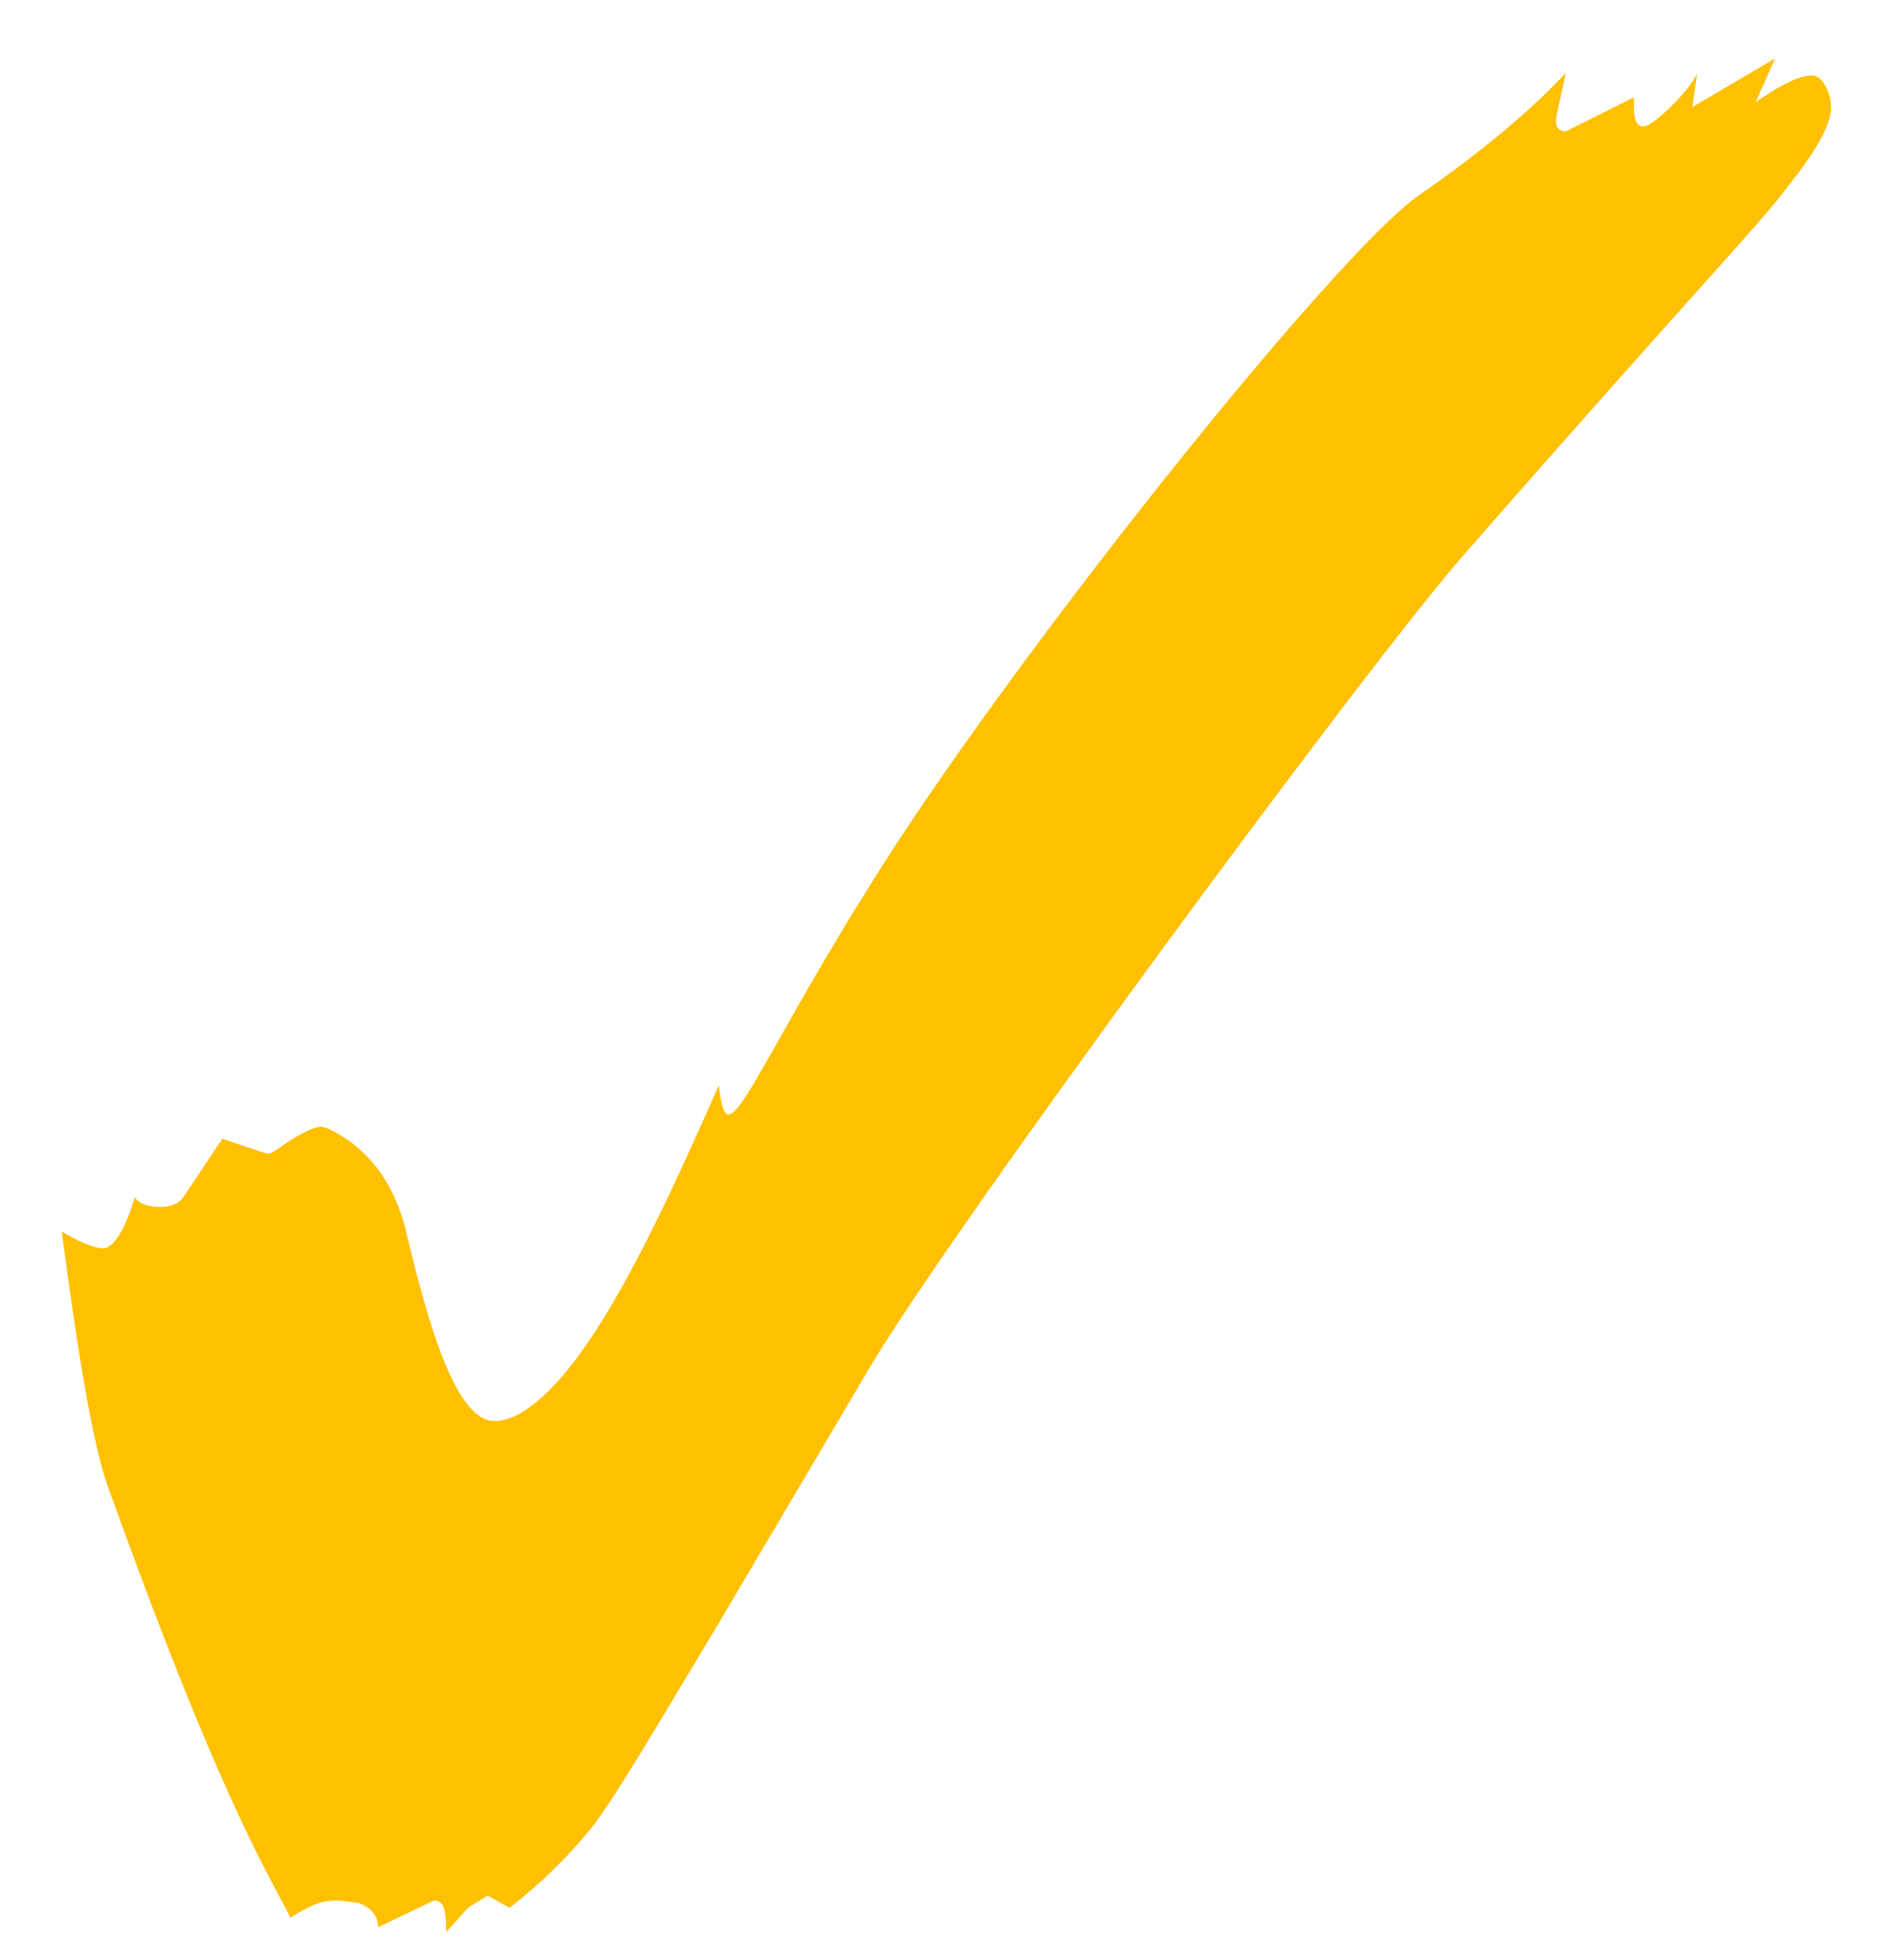<?xml version="1.0" encoding="UTF-8"?> <svg xmlns="http://www.w3.org/2000/svg" width="28" height="29" viewBox="0 0 28 29" fill="none"><path d="M6.6 28.584C6.6 28.26 6.564 28.116 6.42 28.116L5.592 28.512C5.592 28.332 5.484 28.224 5.304 28.152L5.016 28.116C4.764 28.116 4.656 28.152 4.296 28.368C4.188 28.152 4.044 27.9 3.936 27.684C3 25.884 2.028 23.184 1.596 21.996C1.38 21.384 1.164 20.124 0.912 18.216C1.2 18.396 1.416 18.468 1.524 18.468C1.668 18.468 1.848 18.216 1.992 17.712C2.064 17.82 2.208 17.856 2.388 17.856C2.496 17.856 2.64 17.82 2.712 17.712L3.288 16.848L3.936 17.064H3.972C4.044 17.064 4.152 16.956 4.332 16.848C4.512 16.74 4.656 16.668 4.764 16.668L4.872 16.704C5.448 16.992 5.844 17.496 6.024 18.288C6.456 20.124 6.852 21.024 7.32 21.024C7.716 21.024 8.256 20.556 8.832 19.656C9.408 18.756 9.984 17.532 10.632 16.056C10.668 16.344 10.704 16.488 10.776 16.488C10.992 16.488 11.532 15.228 12.864 13.104C14.844 9.9 19.74 3.744 21 2.88C21.936 2.232 22.656 1.62 23.16 1.08C23.088 1.44 23.016 1.692 23.016 1.8C23.016 1.908 23.088 1.944 23.16 1.944L24.168 1.44V1.584C24.168 1.764 24.204 1.872 24.312 1.872C24.456 1.872 25.032 1.296 25.104 1.08L25.032 1.584L26.256 0.864L25.968 1.512C26.328 1.26 26.616 1.116 26.796 1.116C26.976 1.116 27.084 1.404 27.084 1.584C27.084 1.872 26.832 2.268 26.436 2.772C26.004 3.348 24.924 4.464 21.684 8.172C20.28 9.756 14.052 18.216 12.864 20.232L10.632 24.012C9.66 25.632 9.048 26.676 8.724 27.072C8.4 27.468 8.004 27.864 7.536 28.224L7.212 28.044L6.924 28.224L6.6 28.584Z" fill="#FFC000"></path></svg> 